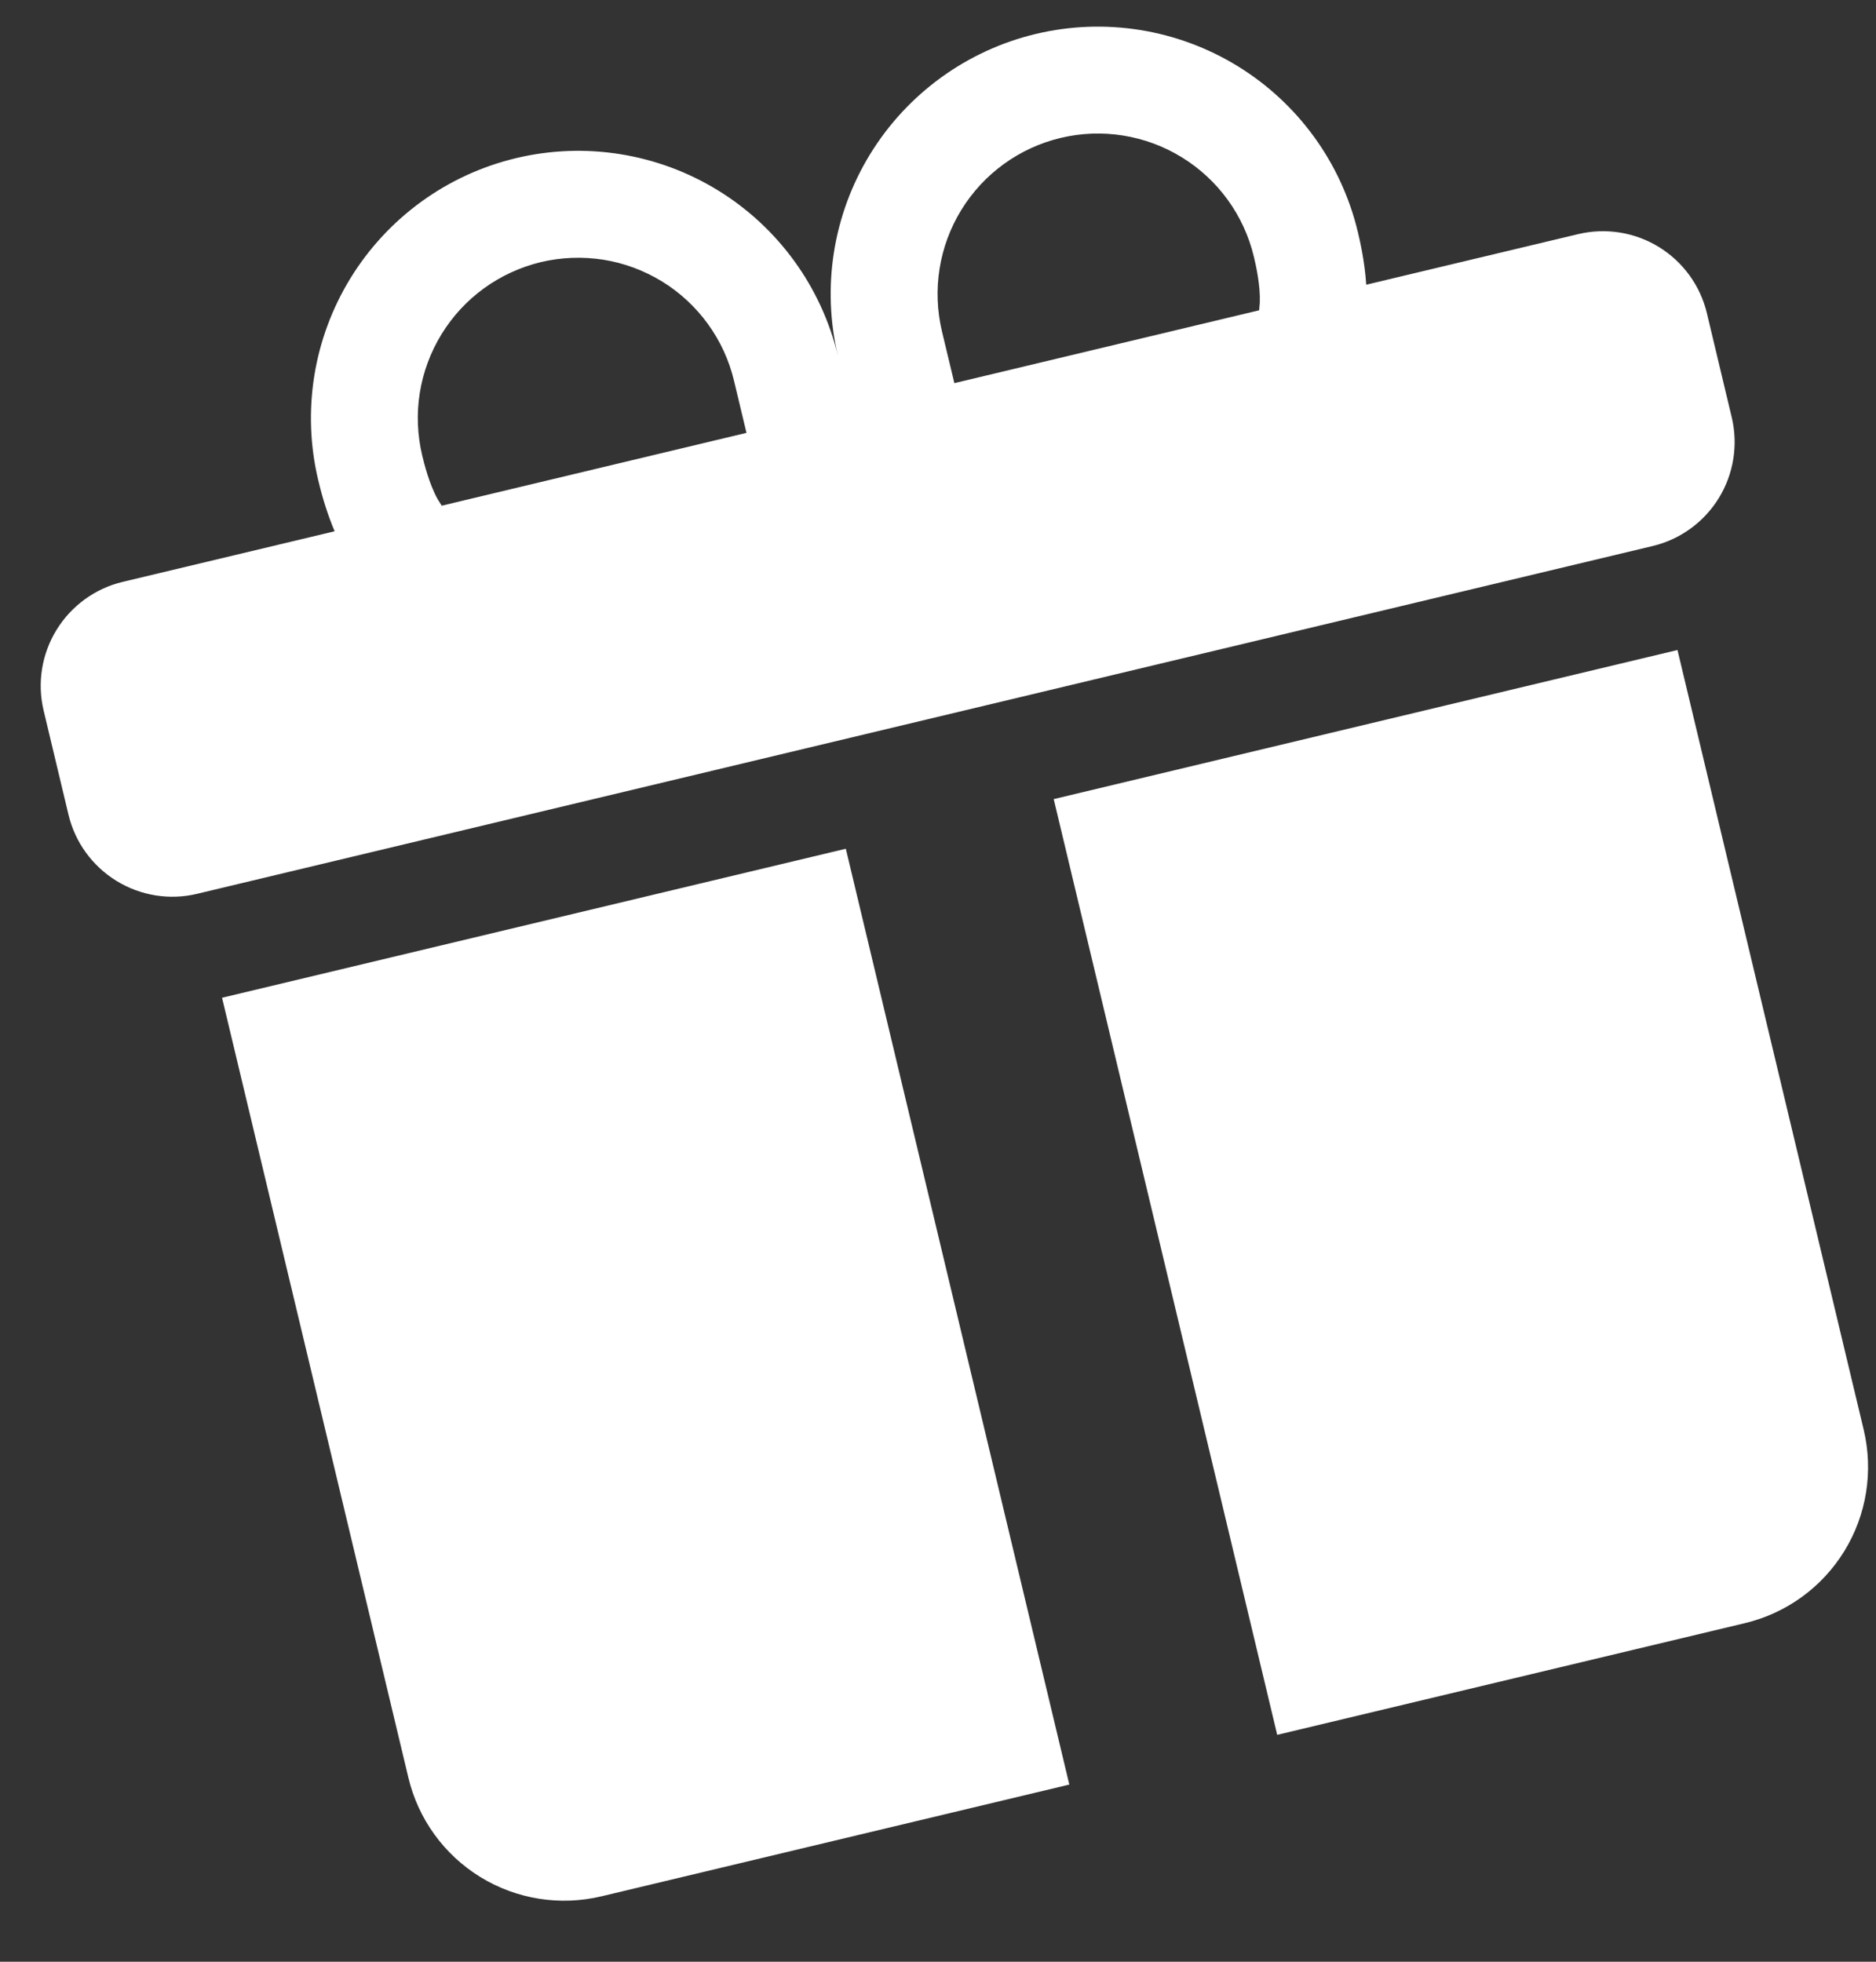 <?xml version="1.0" encoding="UTF-8"?> <svg xmlns="http://www.w3.org/2000/svg" width="22" height="23" viewBox="0 0 22 23" fill="none"><rect x="0" y="0" width="22" height="23" fill="#333333" stroke="none"/> <path d="M3.732 5.63C3.539 4.822 3.675 3.97 4.11 3.262C4.545 2.554 5.243 2.047 6.052 1.854C6.86 1.661 7.712 1.797 8.42 2.232C9.128 2.667 9.634 3.366 9.827 4.174C9.634 3.366 9.77 2.514 10.205 1.806C10.64 1.098 11.339 0.591 12.147 0.398C12.955 0.205 13.807 0.341 14.515 0.776C15.223 1.211 15.73 1.91 15.923 2.718L15.925 2.725C15.945 2.811 16.003 3.054 16.022 3.338L18.507 2.745C18.83 2.668 19.171 2.722 19.454 2.896C19.737 3.07 19.94 3.349 20.017 3.673L20.308 4.892C20.385 5.215 20.331 5.556 20.157 5.839C19.983 6.122 19.704 6.325 19.38 6.402L2.313 10.479C1.99 10.557 1.649 10.502 1.366 10.328C1.083 10.154 0.88 9.875 0.803 9.551L0.512 8.332C0.434 8.009 0.489 7.668 0.663 7.385C0.837 7.102 1.116 6.899 1.439 6.822L3.924 6.229C3.844 6.037 3.781 5.839 3.734 5.637L3.732 5.63ZM5.18 5.929L8.754 5.075L8.608 4.465C8.551 4.225 8.447 3.999 8.302 3.799C8.157 3.599 7.974 3.429 7.764 3.3C7.553 3.171 7.32 3.084 7.076 3.045C6.832 3.007 6.583 3.016 6.343 3.073C6.103 3.131 5.876 3.235 5.676 3.38C5.476 3.525 5.307 3.708 5.178 3.918C5.049 4.128 4.962 4.362 4.923 4.606C4.884 4.85 4.894 5.099 4.951 5.339C4.976 5.442 5.033 5.672 5.131 5.85L5.18 5.929ZM11.192 4.492L14.766 3.638L14.774 3.546C14.781 3.344 14.729 3.113 14.704 3.009C14.588 2.524 14.284 2.105 13.859 1.844C13.434 1.583 12.923 1.501 12.438 1.617C11.953 1.733 11.534 2.037 11.273 2.462C11.012 2.887 10.931 3.398 11.046 3.883L11.192 4.492ZM19.672 7.621L21.856 16.764C21.971 17.249 21.89 17.761 21.629 18.185C21.368 18.61 20.949 18.914 20.464 19.03L14.978 20.34L12.357 9.369L19.672 7.621ZM7.054 22.233C6.569 22.349 6.058 22.268 5.633 22.007C5.208 21.746 4.904 21.326 4.789 20.841L2.604 11.698L9.919 9.951L12.54 20.923L7.054 22.233Z" fill="white"></path> </svg> 